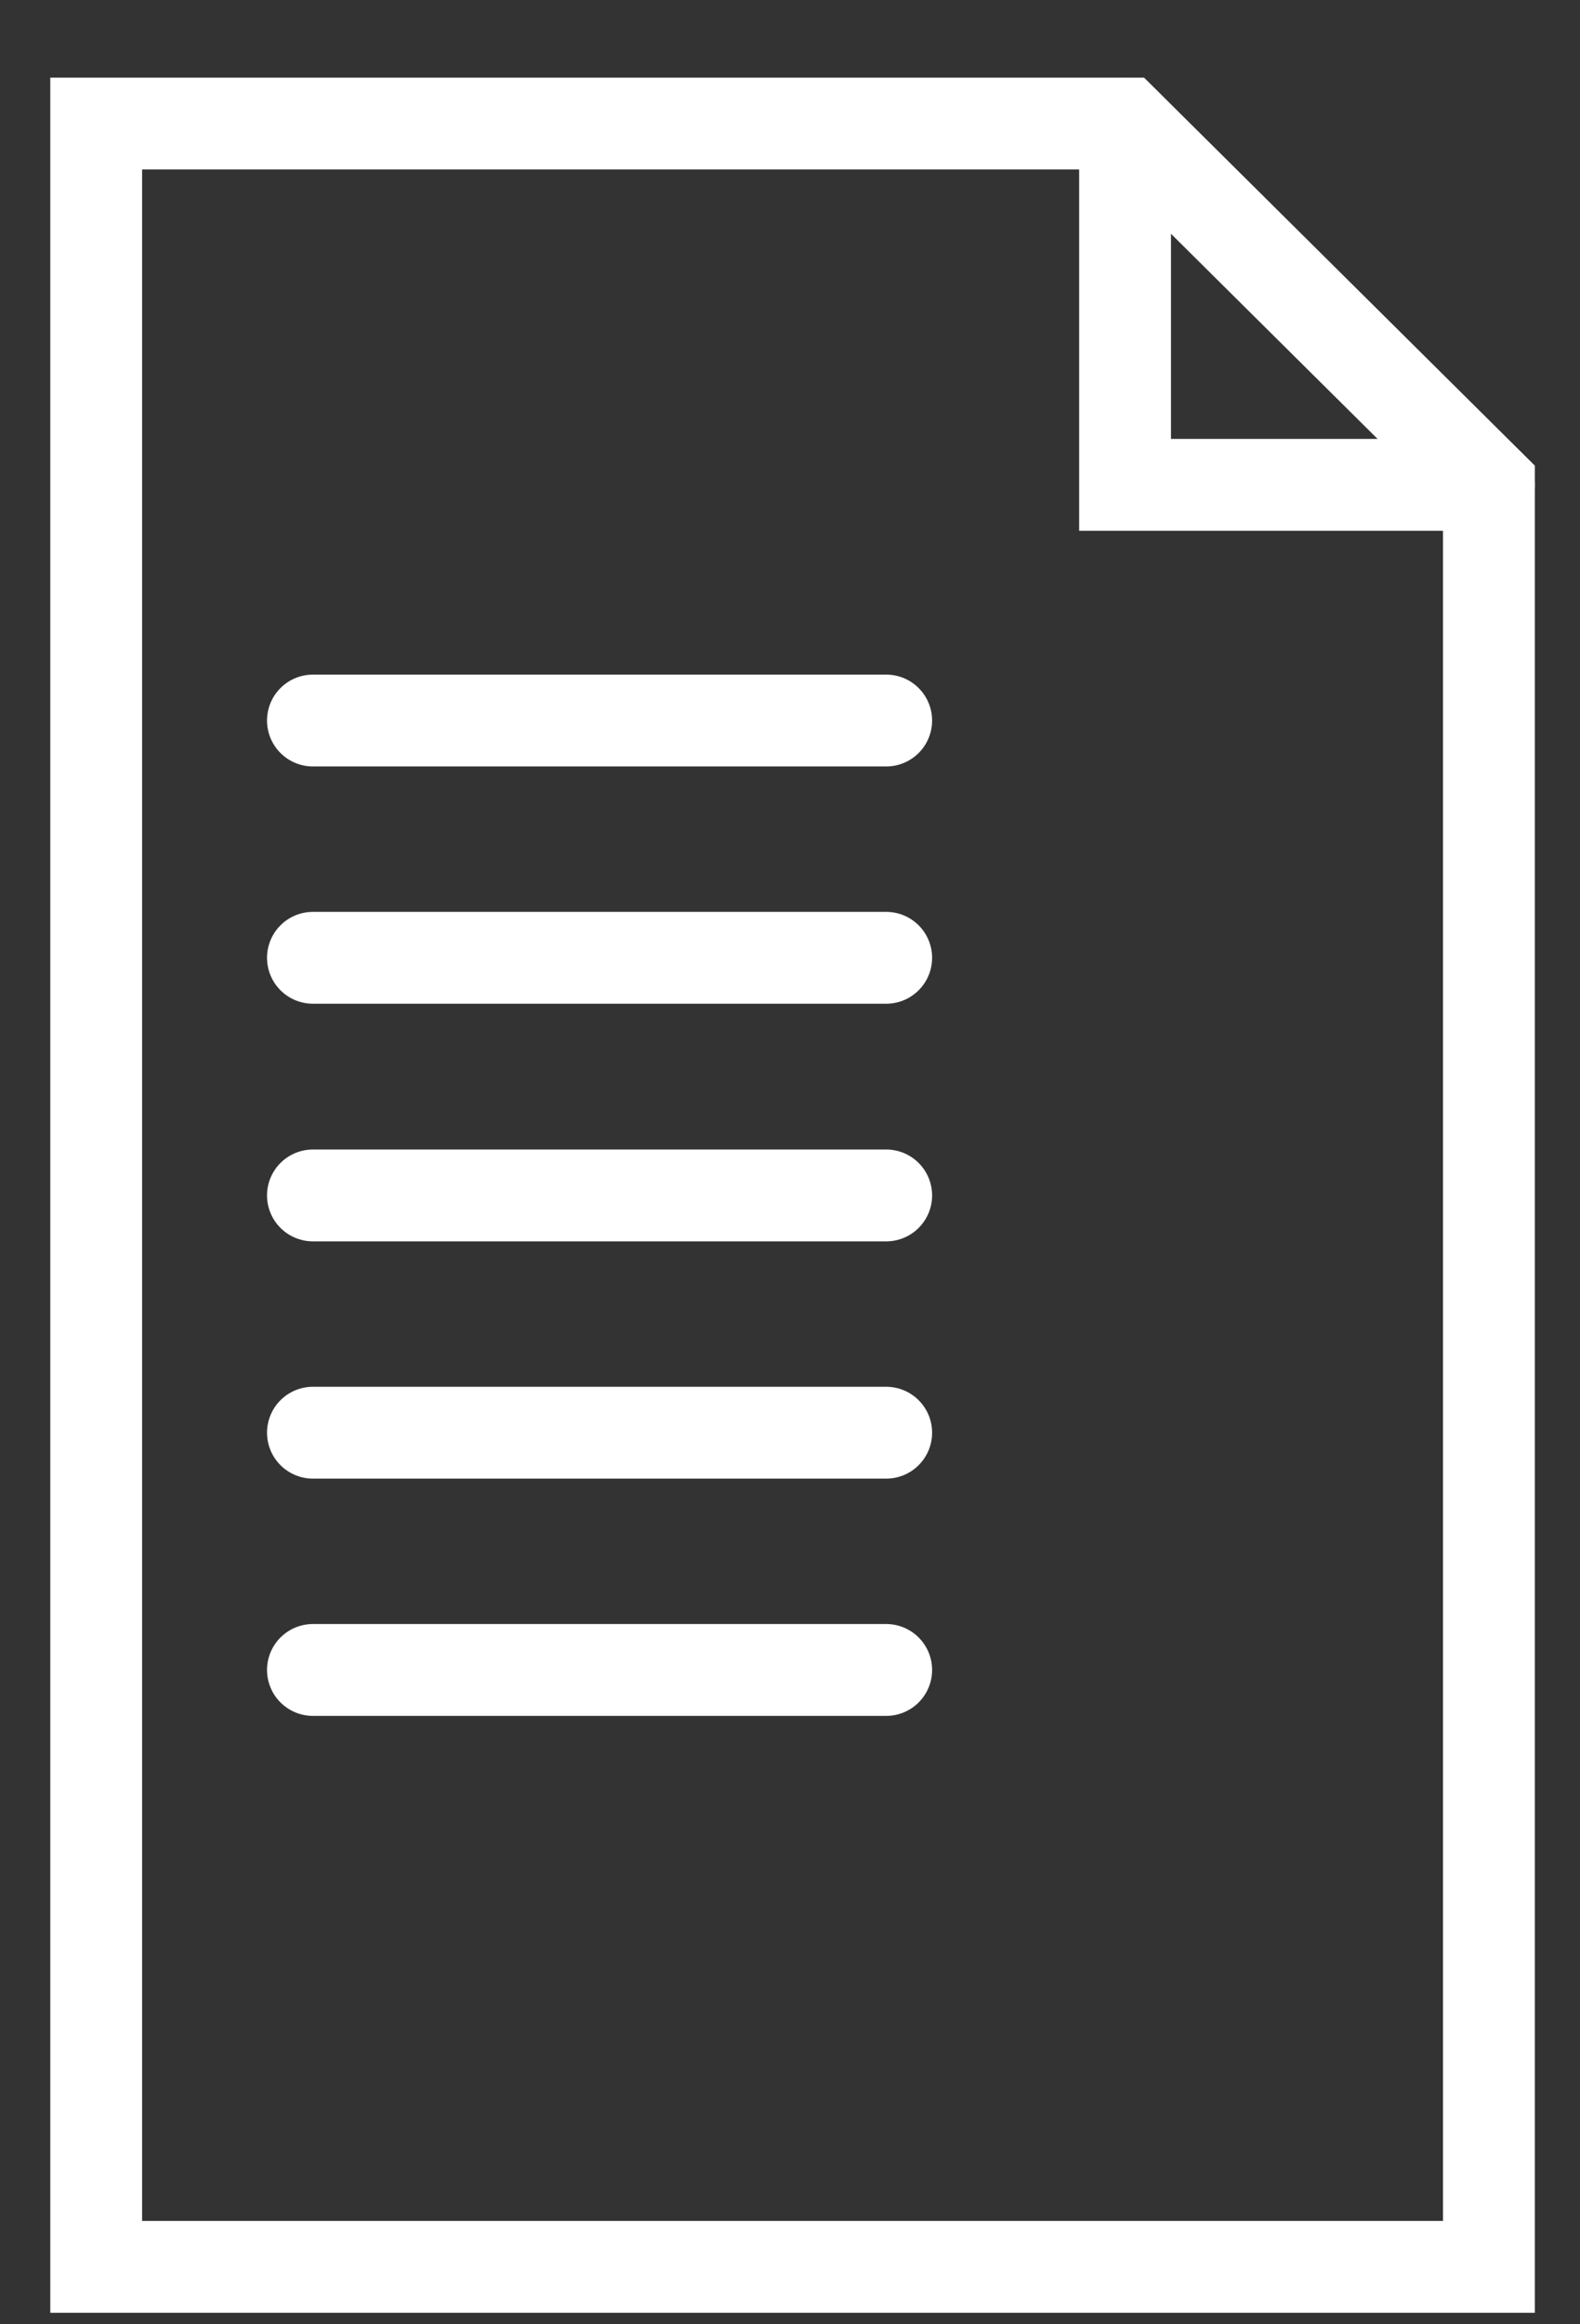 <?xml version="1.0" encoding="utf-8" ?>
<svg width="17" height="25" viewBox="0 0 17 25" fill="none" xmlns="http://www.w3.org/2000/svg">
<rect x="0" y="0" width="17" height="25" fill="#333333" stroke="none"/>
<path d="M8.053 24.382H1.035V1.329H12.106L16.02 5.214V24.382H11.186H8.053Z" stroke="white" stroke-width="0.988" stroke-miterlimit="10" stroke-linecap="round"/>
<path d="M12.105 1.33V5.215H16.019" stroke="white" stroke-width="0.988" stroke-miterlimit="10" stroke-linecap="round"/>
<path d="M3.367 7.75H9.535" stroke="white" stroke-width="0.988" stroke-miterlimit="10" stroke-linecap="round"/>
<path d="M3.367 10.302H9.535" stroke="white" stroke-width="0.988" stroke-miterlimit="10" stroke-linecap="round"/>
<path d="M3.367 12.858H9.535" stroke="white" stroke-width="0.988" stroke-miterlimit="10" stroke-linecap="round"/>
<path d="M3.367 15.41H9.535" stroke="white" stroke-width="0.988" stroke-miterlimit="10" stroke-linecap="round"/>
<path d="M3.367 17.962H9.535" stroke="white" stroke-width="0.988" stroke-miterlimit="10" stroke-linecap="round"/>
</svg>
